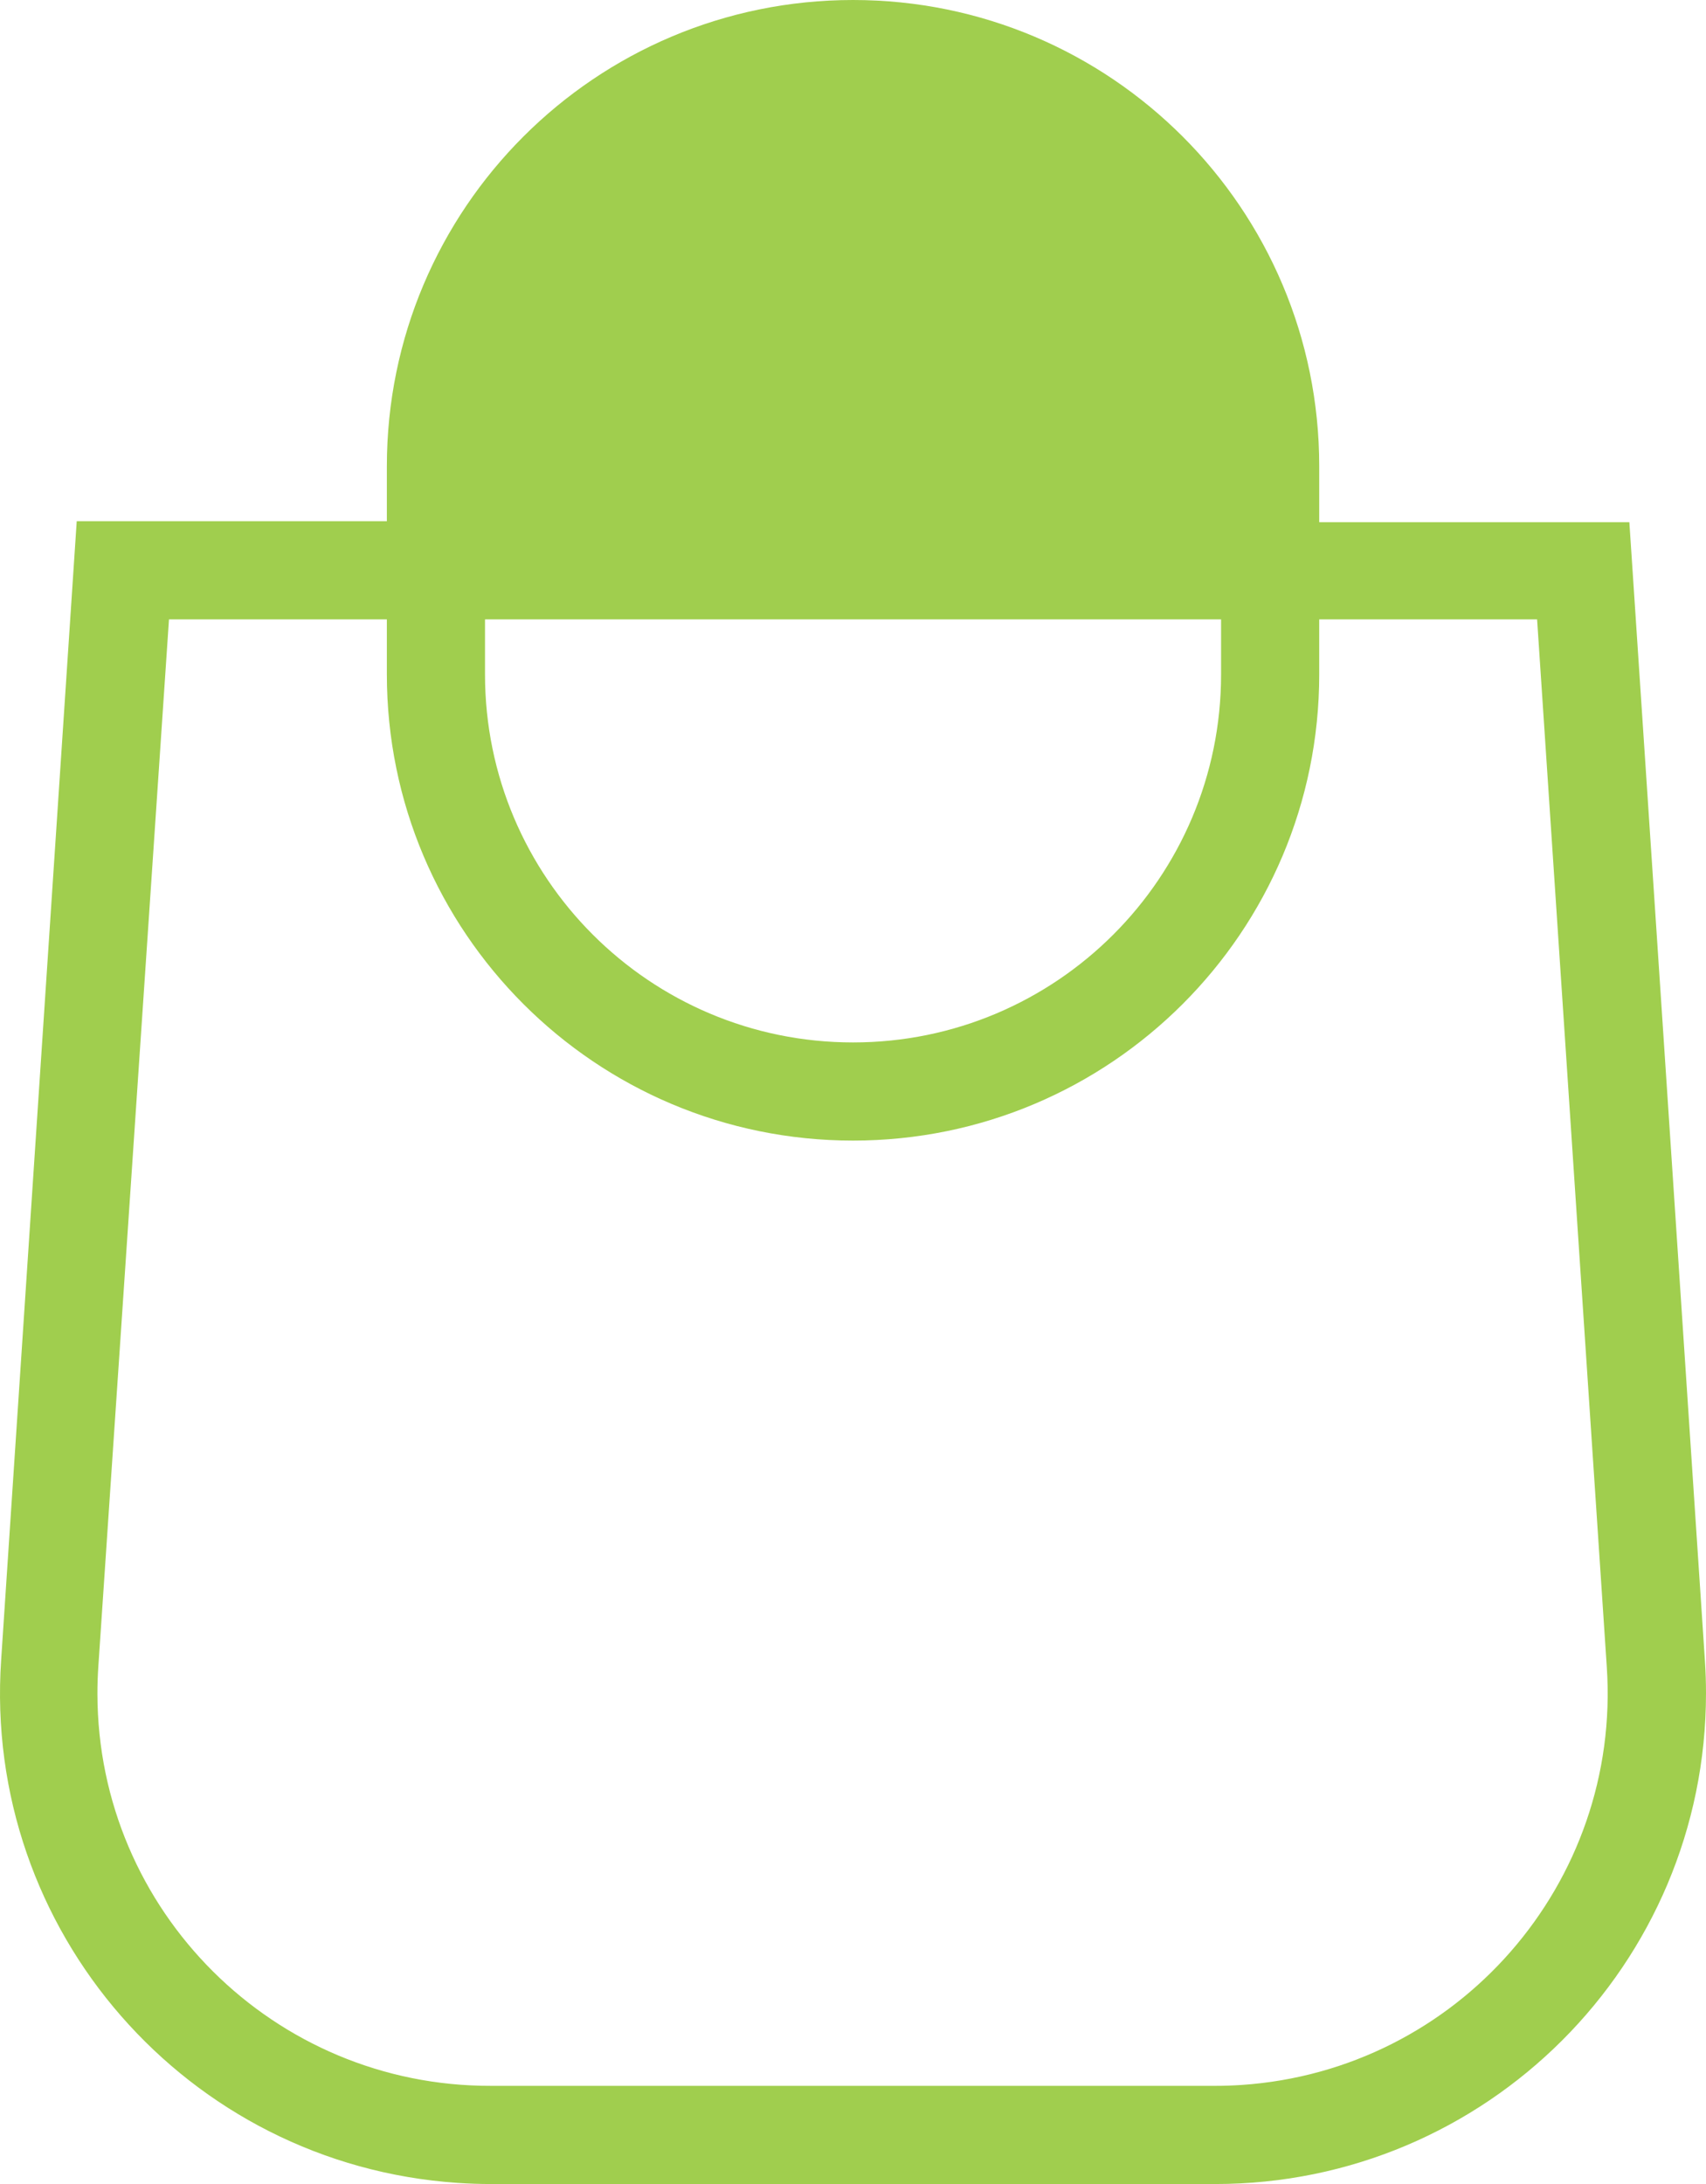 <?xml version="1.0" encoding="utf-8"?>
<!-- Generator: Adobe Illustrator 16.0.0, SVG Export Plug-In . SVG Version: 6.00 Build 0)  -->
<!DOCTYPE svg PUBLIC "-//W3C//DTD SVG 1.1//EN" "http://www.w3.org/Graphics/SVG/1.1/DTD/svg11.dtd">
<svg version="1.1" id="Calque_1" xmlns="http://www.w3.org/2000/svg" xmlns:xlink="http://www.w3.org/1999/xlink" x="0px" y="0px"
	 width="776.063px" height="993.368px" viewBox="0 0 776.063 993.368" enable-background="new 0 0 776.063 993.368"
	 xml:space="preserve">
<path fill="#A0CE4E" d="M388.051,0C270.928,0,175.983,94.943,175.983,212.066v25.002H34.903L0.526,754.958
	c-8.385,123,84.531,229.508,207.531,237.896c5.076,0.348,10.162,0.52,15.25,0.52h329.484
	c123.287,0.02,223.248-99.904,223.27-223.189c0-4.928-0.159-9.855-0.485-14.771L741.198,237.52h-141.08v-25.447
	C600.118,94.943,505.172,0,388.051,0z M555.471,237.066v-25c0-92.465-74.957-167.422-167.42-167.422
	c-92.465,0-167.422,74.957-167.422,167.422v25H555.471z M220.627,281.712h334.844v25.002c0,92.465-74.957,167.422-167.42,167.422
	c-92.467,0-167.424-74.957-167.424-167.422V281.712L220.627,281.712z M175.983,281.712v25.002
	c0,117.121,94.945,212.066,212.068,212.066c117.122,0,212.067-94.945,212.067-212.066v-25.002h99.11l31.697,476.371
	c6.658,98.402-67.717,183.57-166.121,190.23c-4,0.27-8.006,0.404-12.016,0.404H223.307c-98.629,0.229-178.766-79.547-178.99-178.174
	c-0.01-4.158,0.127-8.313,0.408-12.463L76.87,281.712H175.983L175.983,281.712z"/>
</svg>
